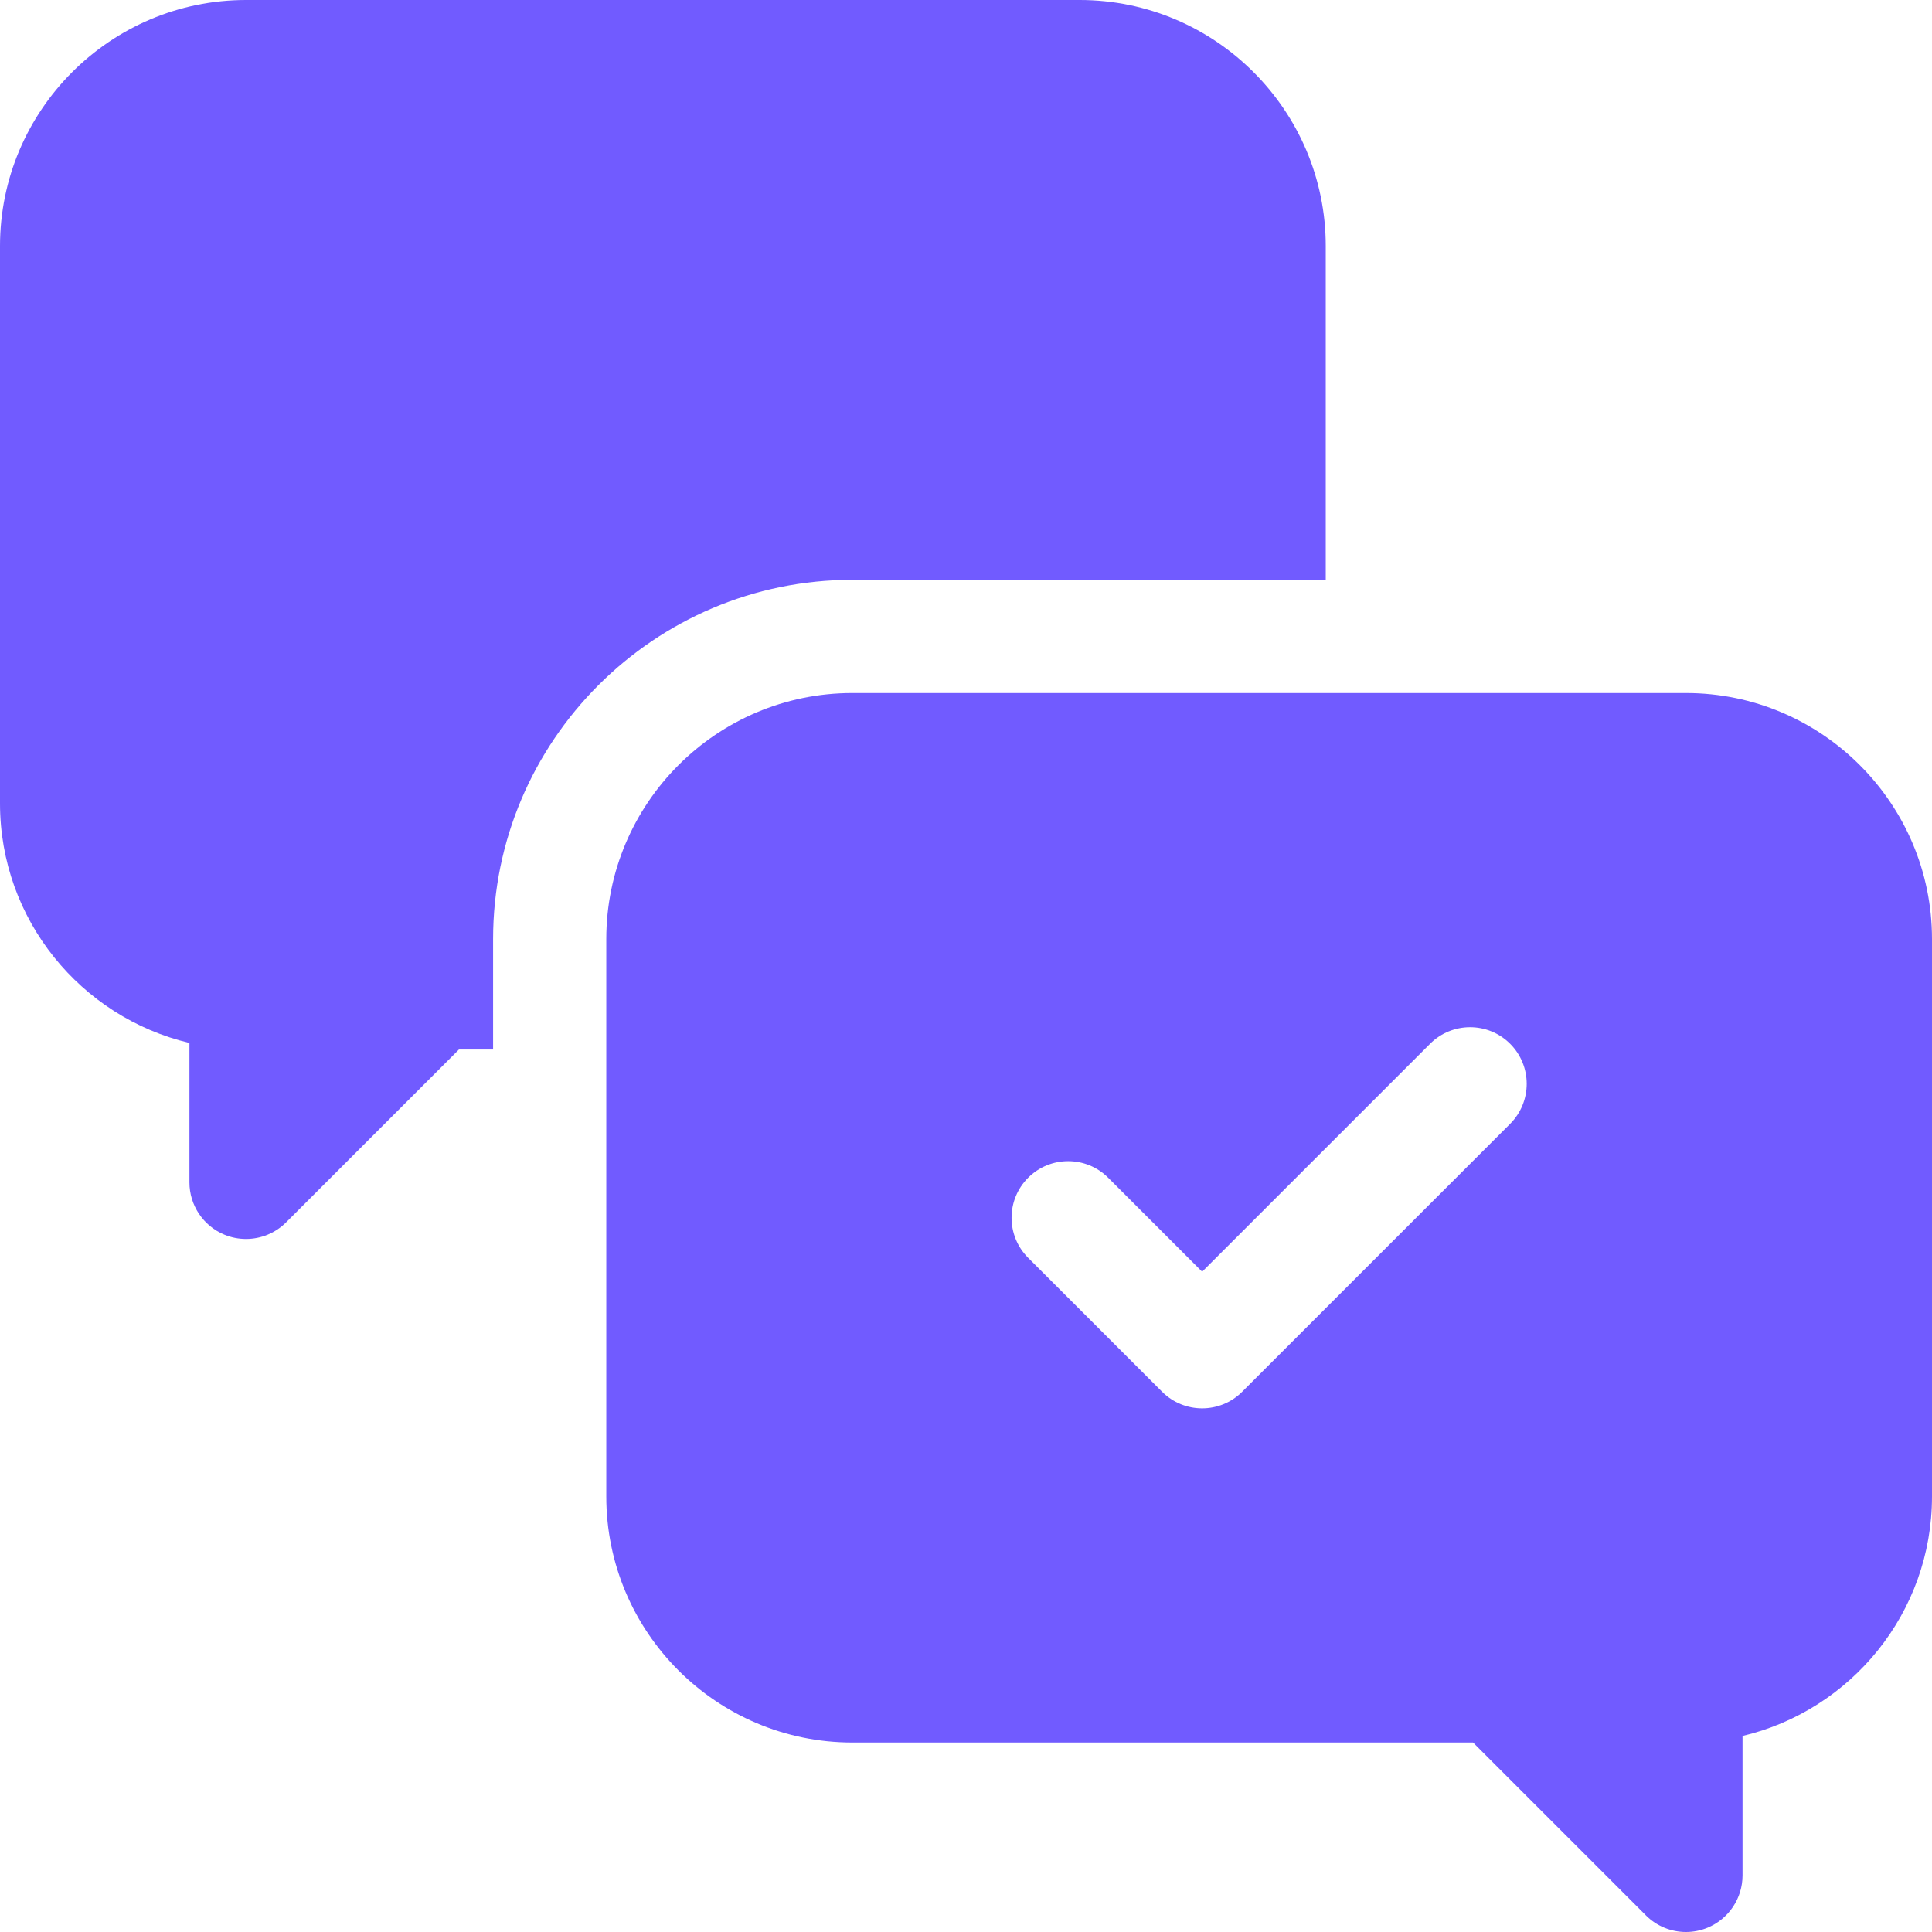<?xml version="1.0" encoding="UTF-8"?> <svg xmlns="http://www.w3.org/2000/svg" width="80" height="80" viewBox="0 0 80 80" fill="none"><path d="M54.896 24.009V10.189C54.896 4.571 50.325 0 44.706 0H10.188C4.57 0 0 4.571 0 10.189V33.269C0 38.081 3.353 42.124 7.844 43.186V48.959C7.844 49.907 8.416 50.762 9.291 51.125C9.581 51.245 9.886 51.303 10.188 51.303C10.798 51.303 11.397 51.065 11.846 50.617L19.004 43.458H20.418V38.886C20.418 30.682 27.09 24.009 35.293 24.009H54.896Z" fill="#715BFF"></path><path d="M69.811 28.697H35.293C29.675 28.697 25.105 33.267 25.105 38.886V61.966C25.105 67.584 29.675 72.154 35.293 72.154H60.995L68.154 79.313C68.602 79.762 69.202 80 69.812 80C70.114 80 70.418 79.942 70.708 79.822C71.584 79.459 72.155 78.604 72.155 77.656V71.883C76.647 70.822 80 66.778 80 61.966V38.886C80 33.267 75.429 28.697 69.811 28.697ZM62.531 46.536L51.435 57.631C50.978 58.088 50.378 58.317 49.778 58.317C49.178 58.317 48.578 58.088 48.121 57.631L42.573 52.083C41.658 51.168 41.658 49.684 42.573 48.768C43.488 47.853 44.972 47.853 45.887 48.768L49.778 52.659L59.216 43.221C60.131 42.306 61.615 42.306 62.531 43.221C63.446 44.136 63.446 45.621 62.531 46.536Z" fill="#715BFF"></path></svg> 
